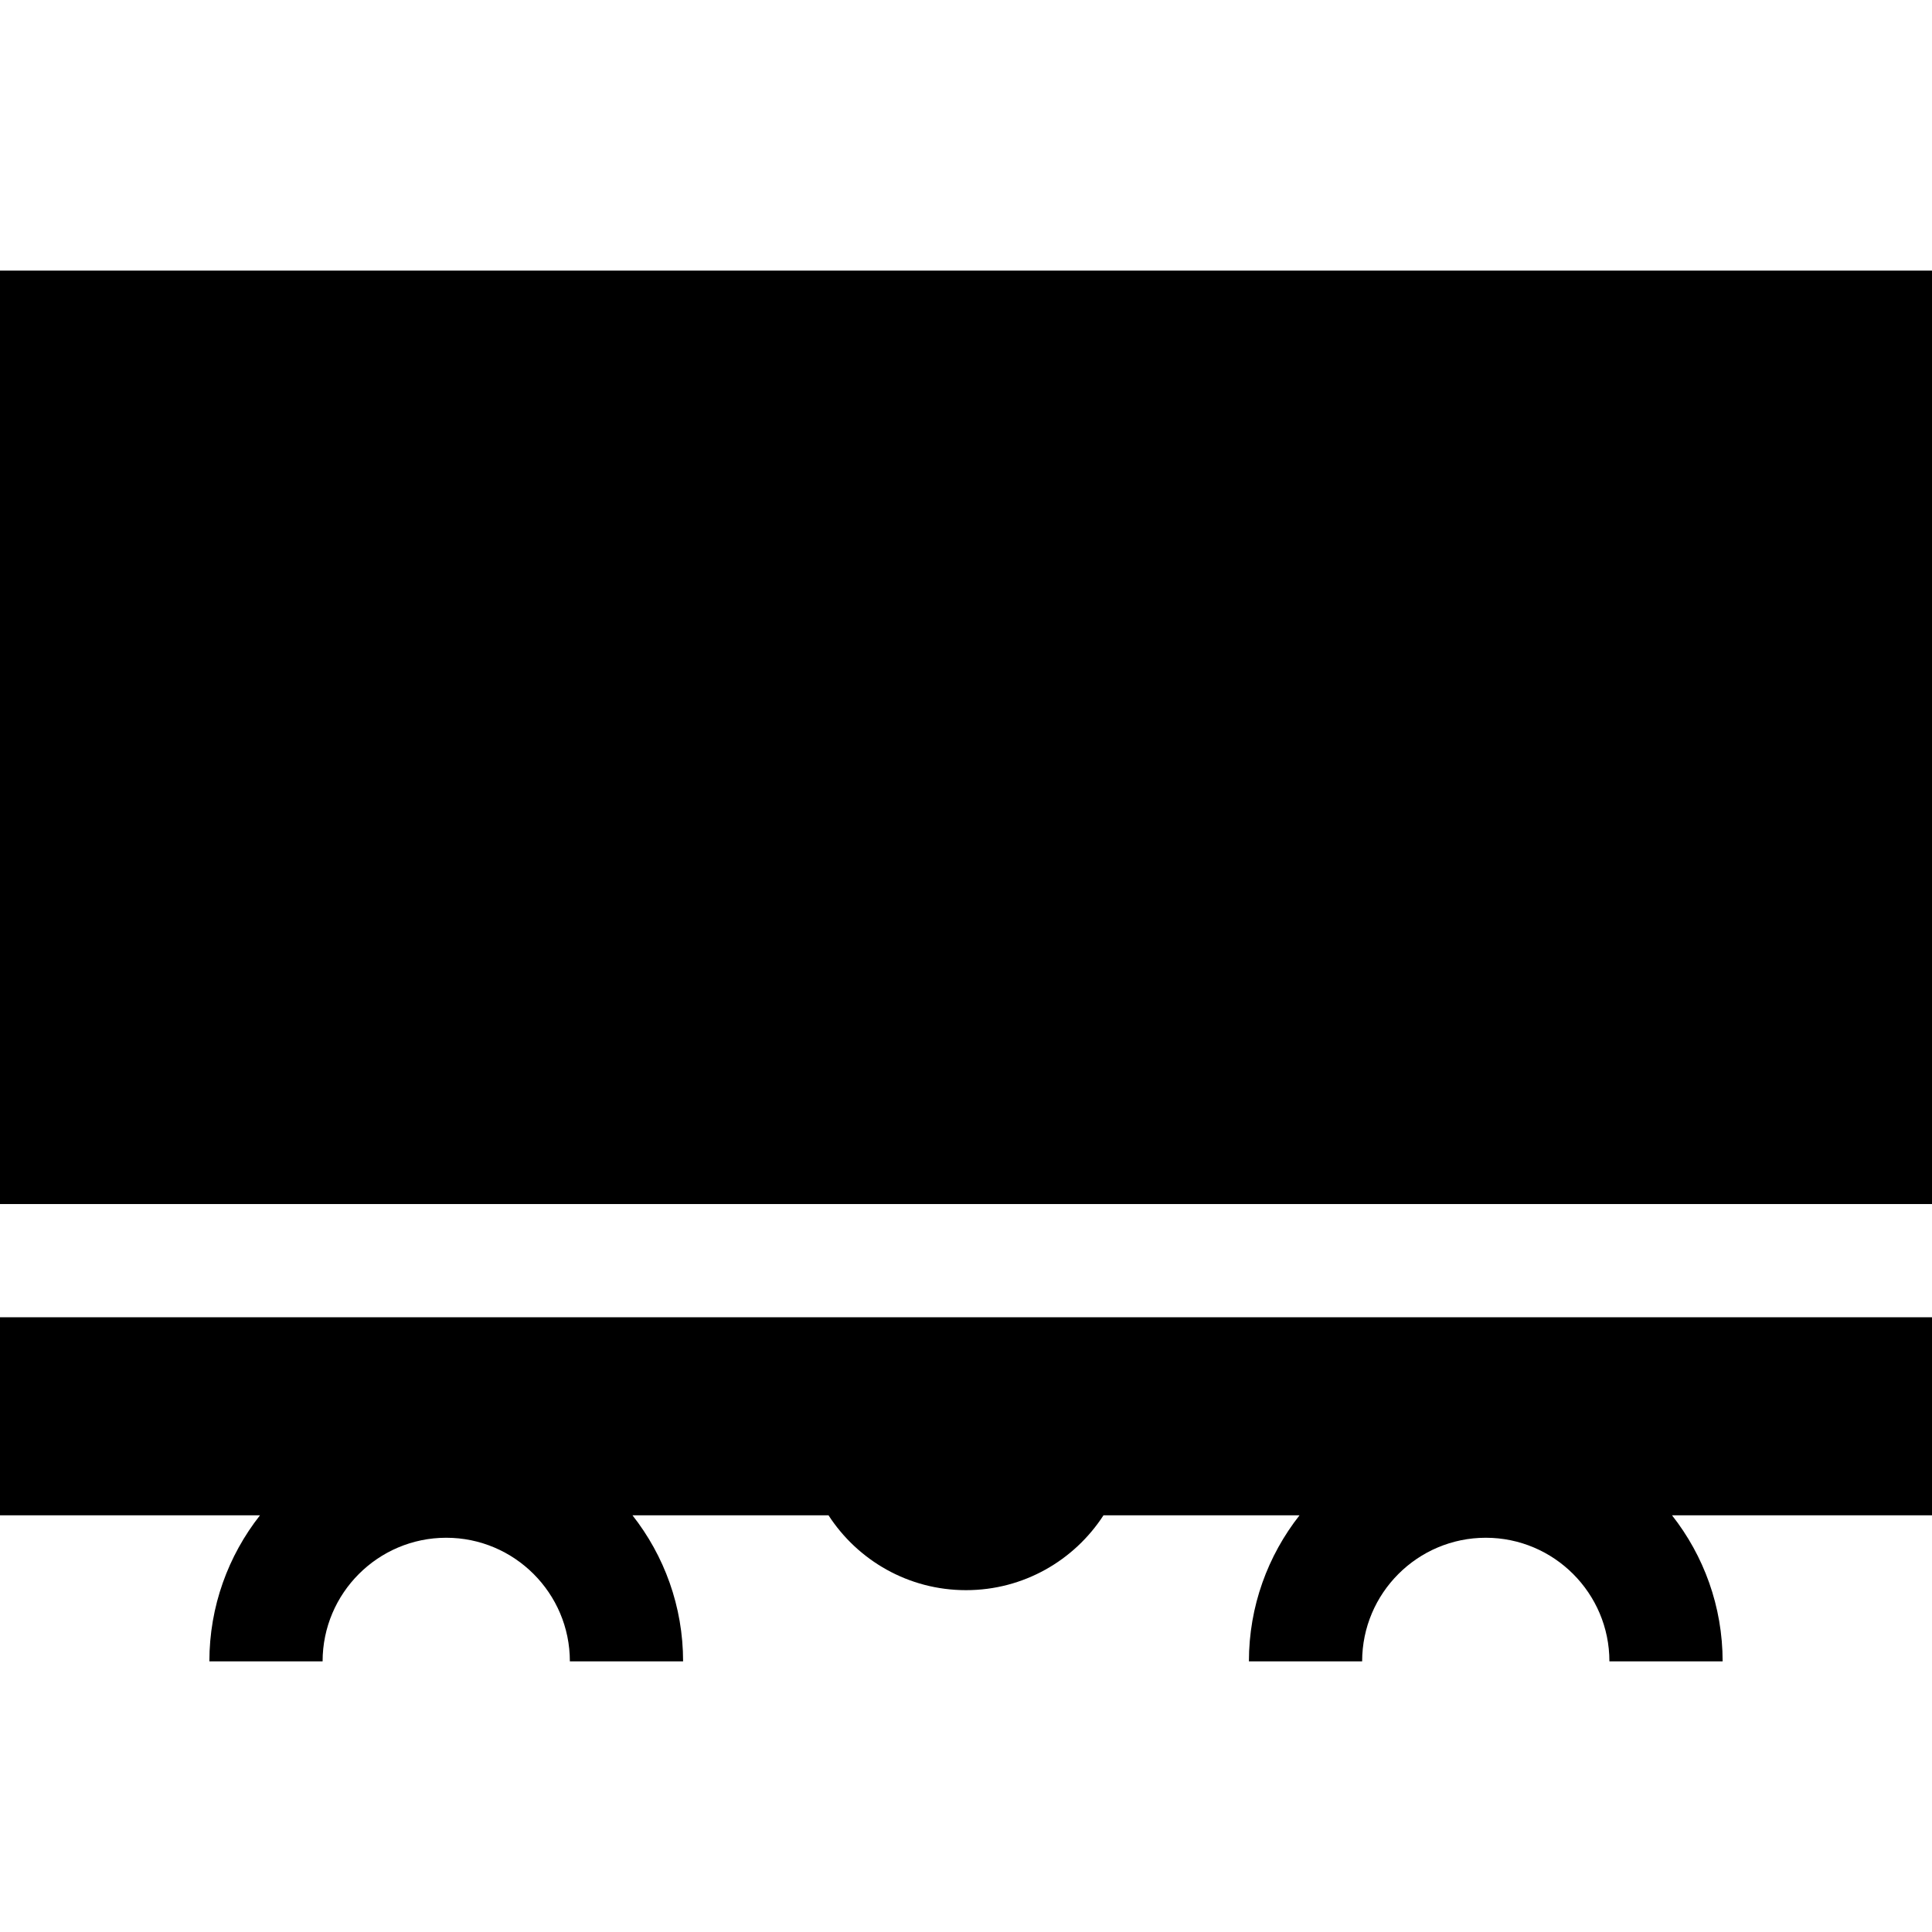 <svg id="Capa_1" enable-background="new 0 0 511.89 511.89" height="512" viewBox="0 0 511.89 511.89" width="512" xmlns="http://www.w3.org/2000/svg"><g><path d="m511.89 349.015h-511.89v52.468h68.888c-8.391 10.672-13.414 24.11-13.414 38.708h30c0-18.063 14.695-32.757 32.757-32.757s32.757 14.694 32.757 32.757h30c0-14.598-5.024-28.036-13.414-38.708h51.94c7.73 11.934 21.154 19.837 36.431 19.837s28.701-7.903 36.431-19.837h51.94c-8.391 10.672-13.414 24.11-13.414 38.708h30c0-18.063 14.695-32.757 32.757-32.757s32.757 14.694 32.757 32.757h30c0-14.598-5.024-28.036-13.414-38.708h68.888z"/><path d="m0 71.698h511.89v247.317h-511.89z"/></g></svg>